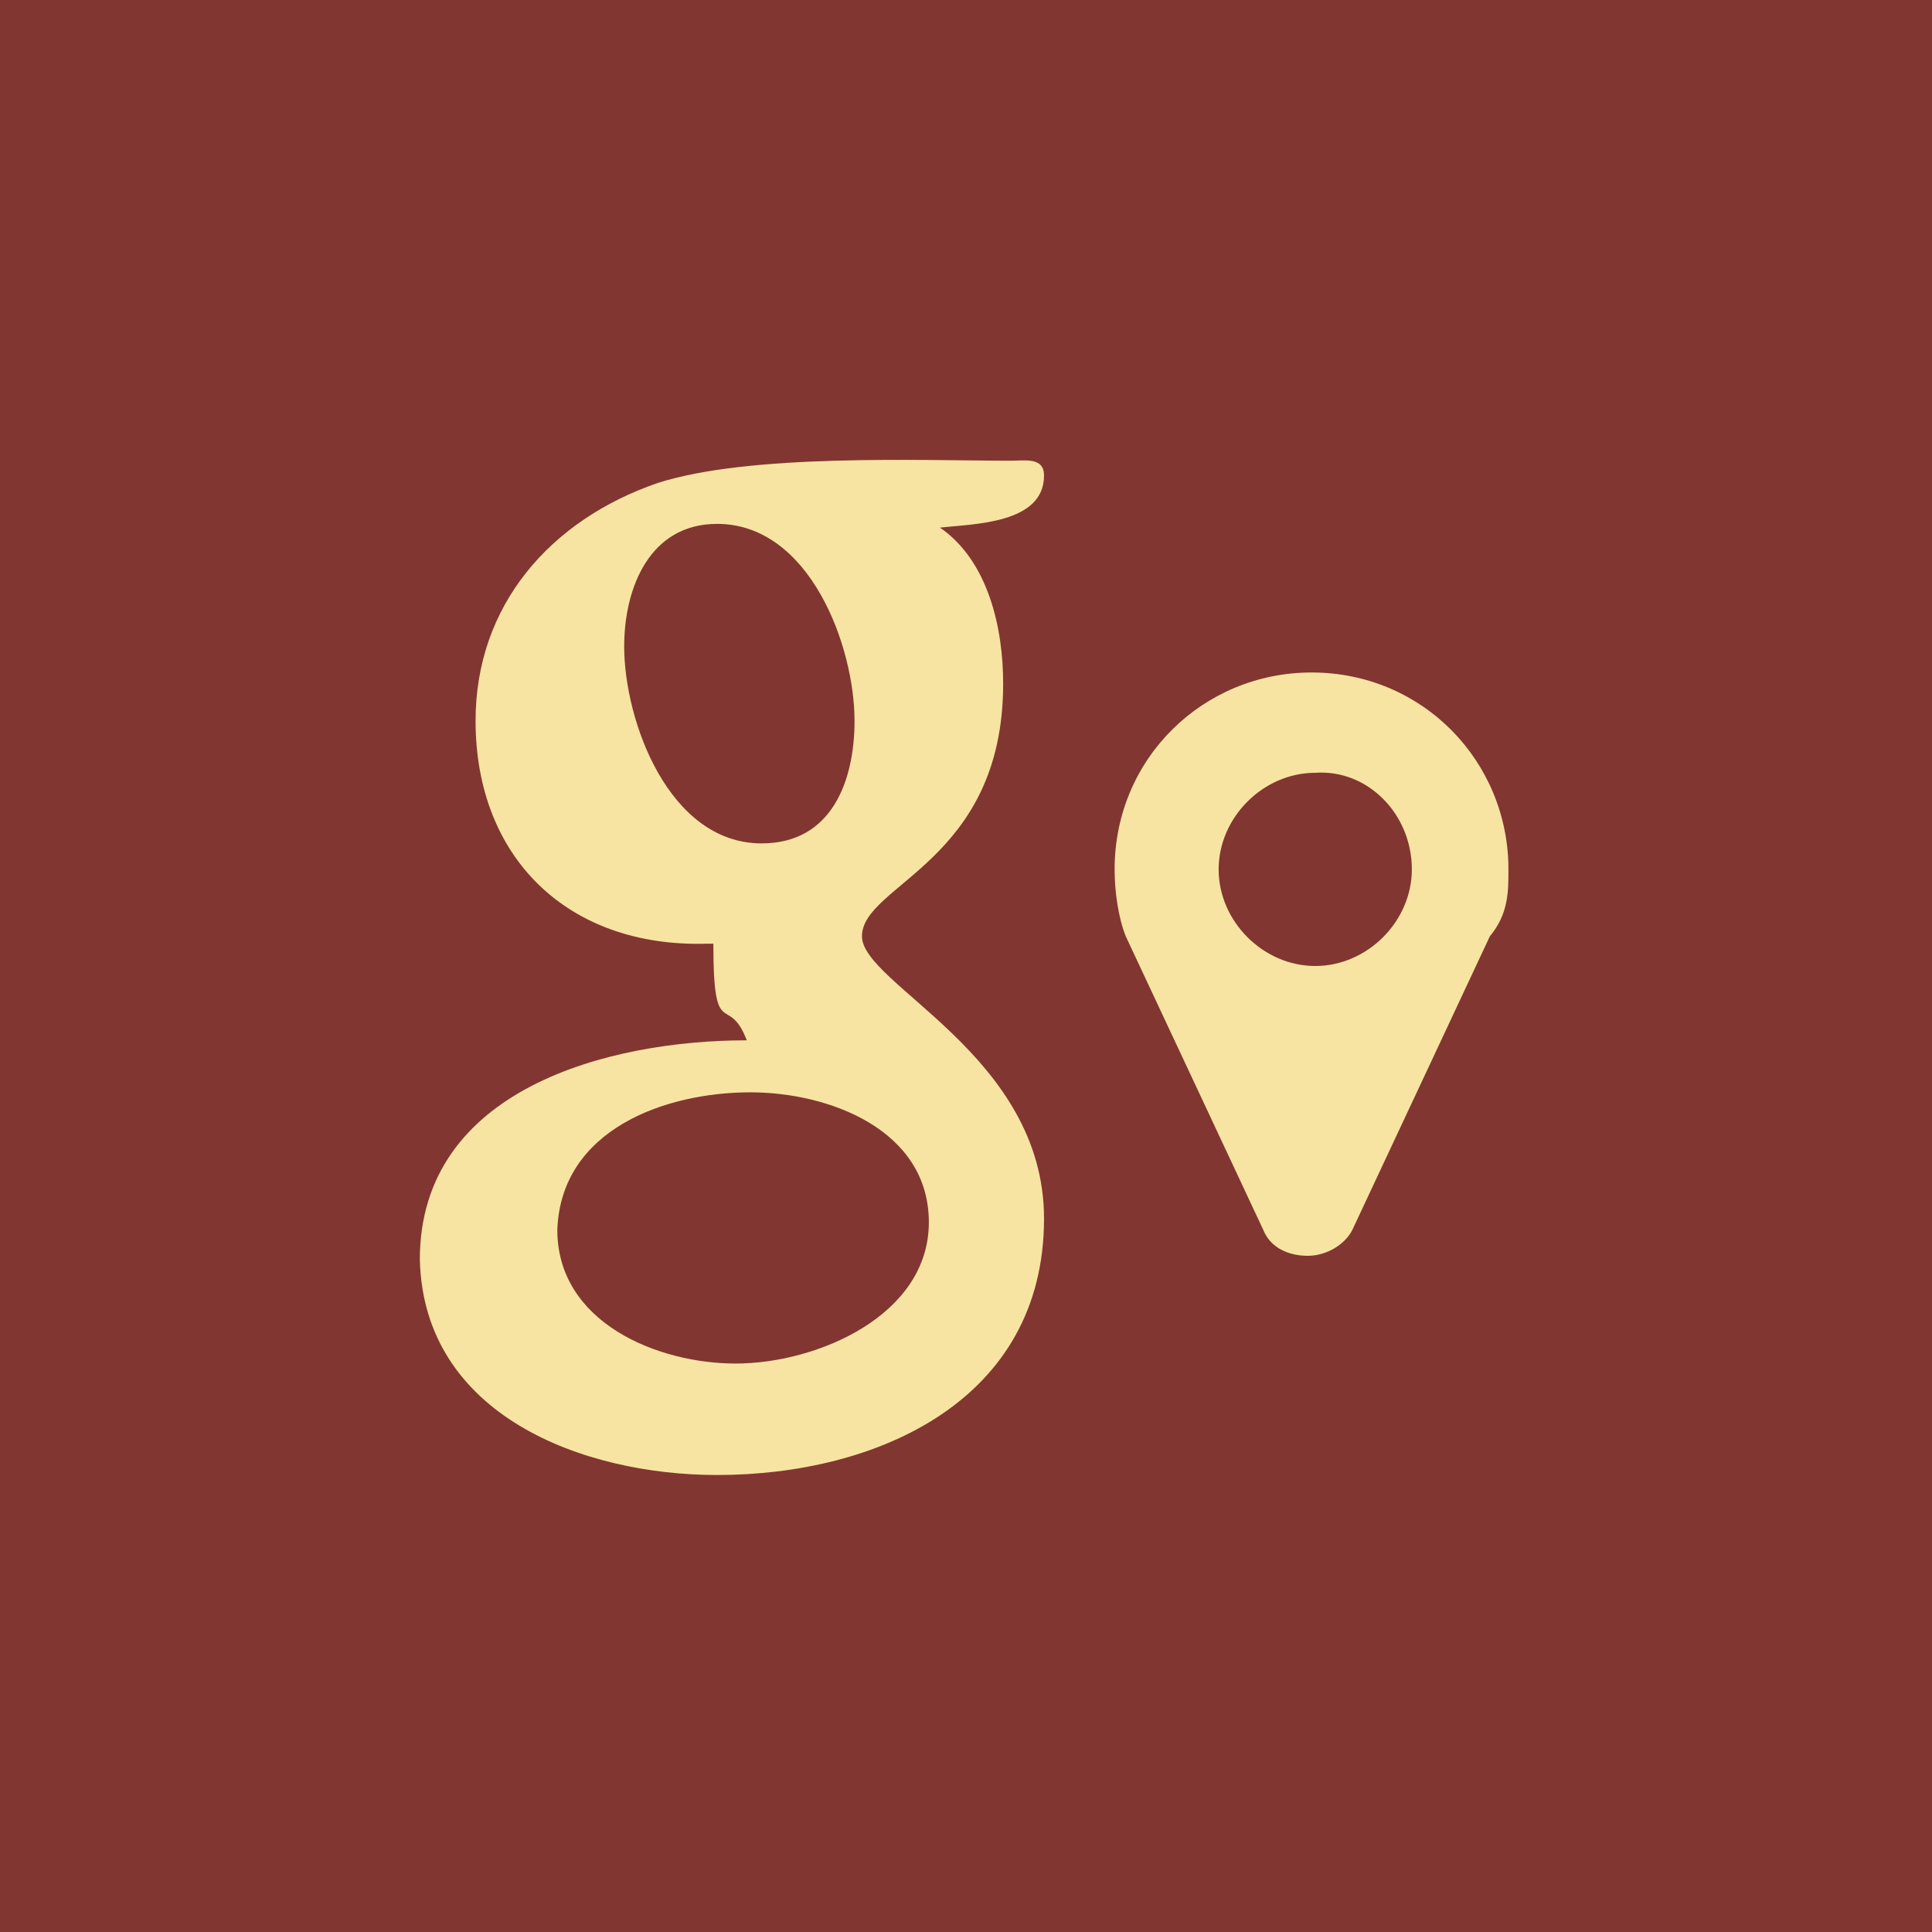 <?xml version="1.0" encoding="utf-8"?>
<!-- Generator: Adobe Illustrator 22.1.0, SVG Export Plug-In . SVG Version: 6.00 Build 0)  -->
<svg version="1.1" id="Ebene_1" xmlns="http://www.w3.org/2000/svg" xmlns:xlink="http://www.w3.org/1999/xlink" x="0px" y="0px"
	 viewBox="0 0 52 52" style="enable-background:new 0 0 52 52;" xml:space="preserve">
<style type="text/css">
	.st0{clip-path:url(#SVGID_2_);fill:#823631;}
	.st1{clip-path:url(#SVGID_2_);}
	.st2{clip-path:url(#SVGID_4_);fill:#F8E4A2;}
</style>
<g id="googlemaps_1_">
	<g>
		<defs>
			<rect id="SVGID_1_" width="52" height="52"/>
		</defs>
		<clipPath id="SVGID_2_">
			<use xlink:href="#SVGID_1_"  style="overflow:visible;"/>
		</clipPath>
		<rect class="st0" width="52" height="52"/>
		<g class="st1">
			<defs>
				<rect id="SVGID_3_" width="52" height="52"/>
			</defs>
			<clipPath id="SVGID_4_">
				<use xlink:href="#SVGID_3_"  style="overflow:visible;"/>
			</clipPath>
			<path class="st2" d="M40.6,23.4c0-2.9-2.3-5.3-5.3-5.3c-2.9,0-5.3,2.3-5.3,5.3c0,0.6,0.1,1.3,0.3,1.8l3.7,7.9
				c0.2,0.5,0.7,0.7,1.2,0.7c0.5,0,1-0.3,1.2-0.7l3.7-7.9C40.6,24.6,40.6,24,40.6,23.4 M38,23.4c0,1.4-1.2,2.6-2.6,2.6
				c-1.4,0-2.6-1.2-2.6-2.6c0-1.4,1.2-2.6,2.6-2.6C36.8,20.7,38,21.9,38,23.4"/>
			<path class="st2" d="M20.2,29.4c2.1,0,4.8,1,4.8,3.5c0,2.5-3,3.8-5.2,3.8c-2.1,0-4.8-1.1-4.8-3.6C15.1,30.4,17.9,29.4,20.2,29.4
				 M16.8,17.4c0-1.6,0.7-3.3,2.5-3.3c2.5,0,3.7,3.3,3.7,5.3c0,1.6-0.6,3.3-2.5,3.3C18,22.7,16.8,19.4,16.8,17.4 M19.3,39.7
				c4.3,0,8.8-2,8.8-6.9v0c0-4.4-4.9-6.3-4.9-7.6c0-1.4,3.8-2,3.8-6.8c0-1.5-0.4-3.3-1.7-4.2c0.9-0.1,2.8-0.1,2.8-1.4
				c0-0.5-0.5-0.4-0.9-0.4c-2.4,0-7-0.2-9.5,0.6c-2.9,1-4.9,3.3-4.9,6.4c0,3.7,2.5,6.1,6.2,6h0.2c0,2.7,0.4,1.3,0.9,2.6
				c-3.7,0-8.8,1.3-8.8,5.9v0C11.4,38.1,15.7,39.7,19.3,39.7"/>
		</g>
	</g>
</g>
</svg>
